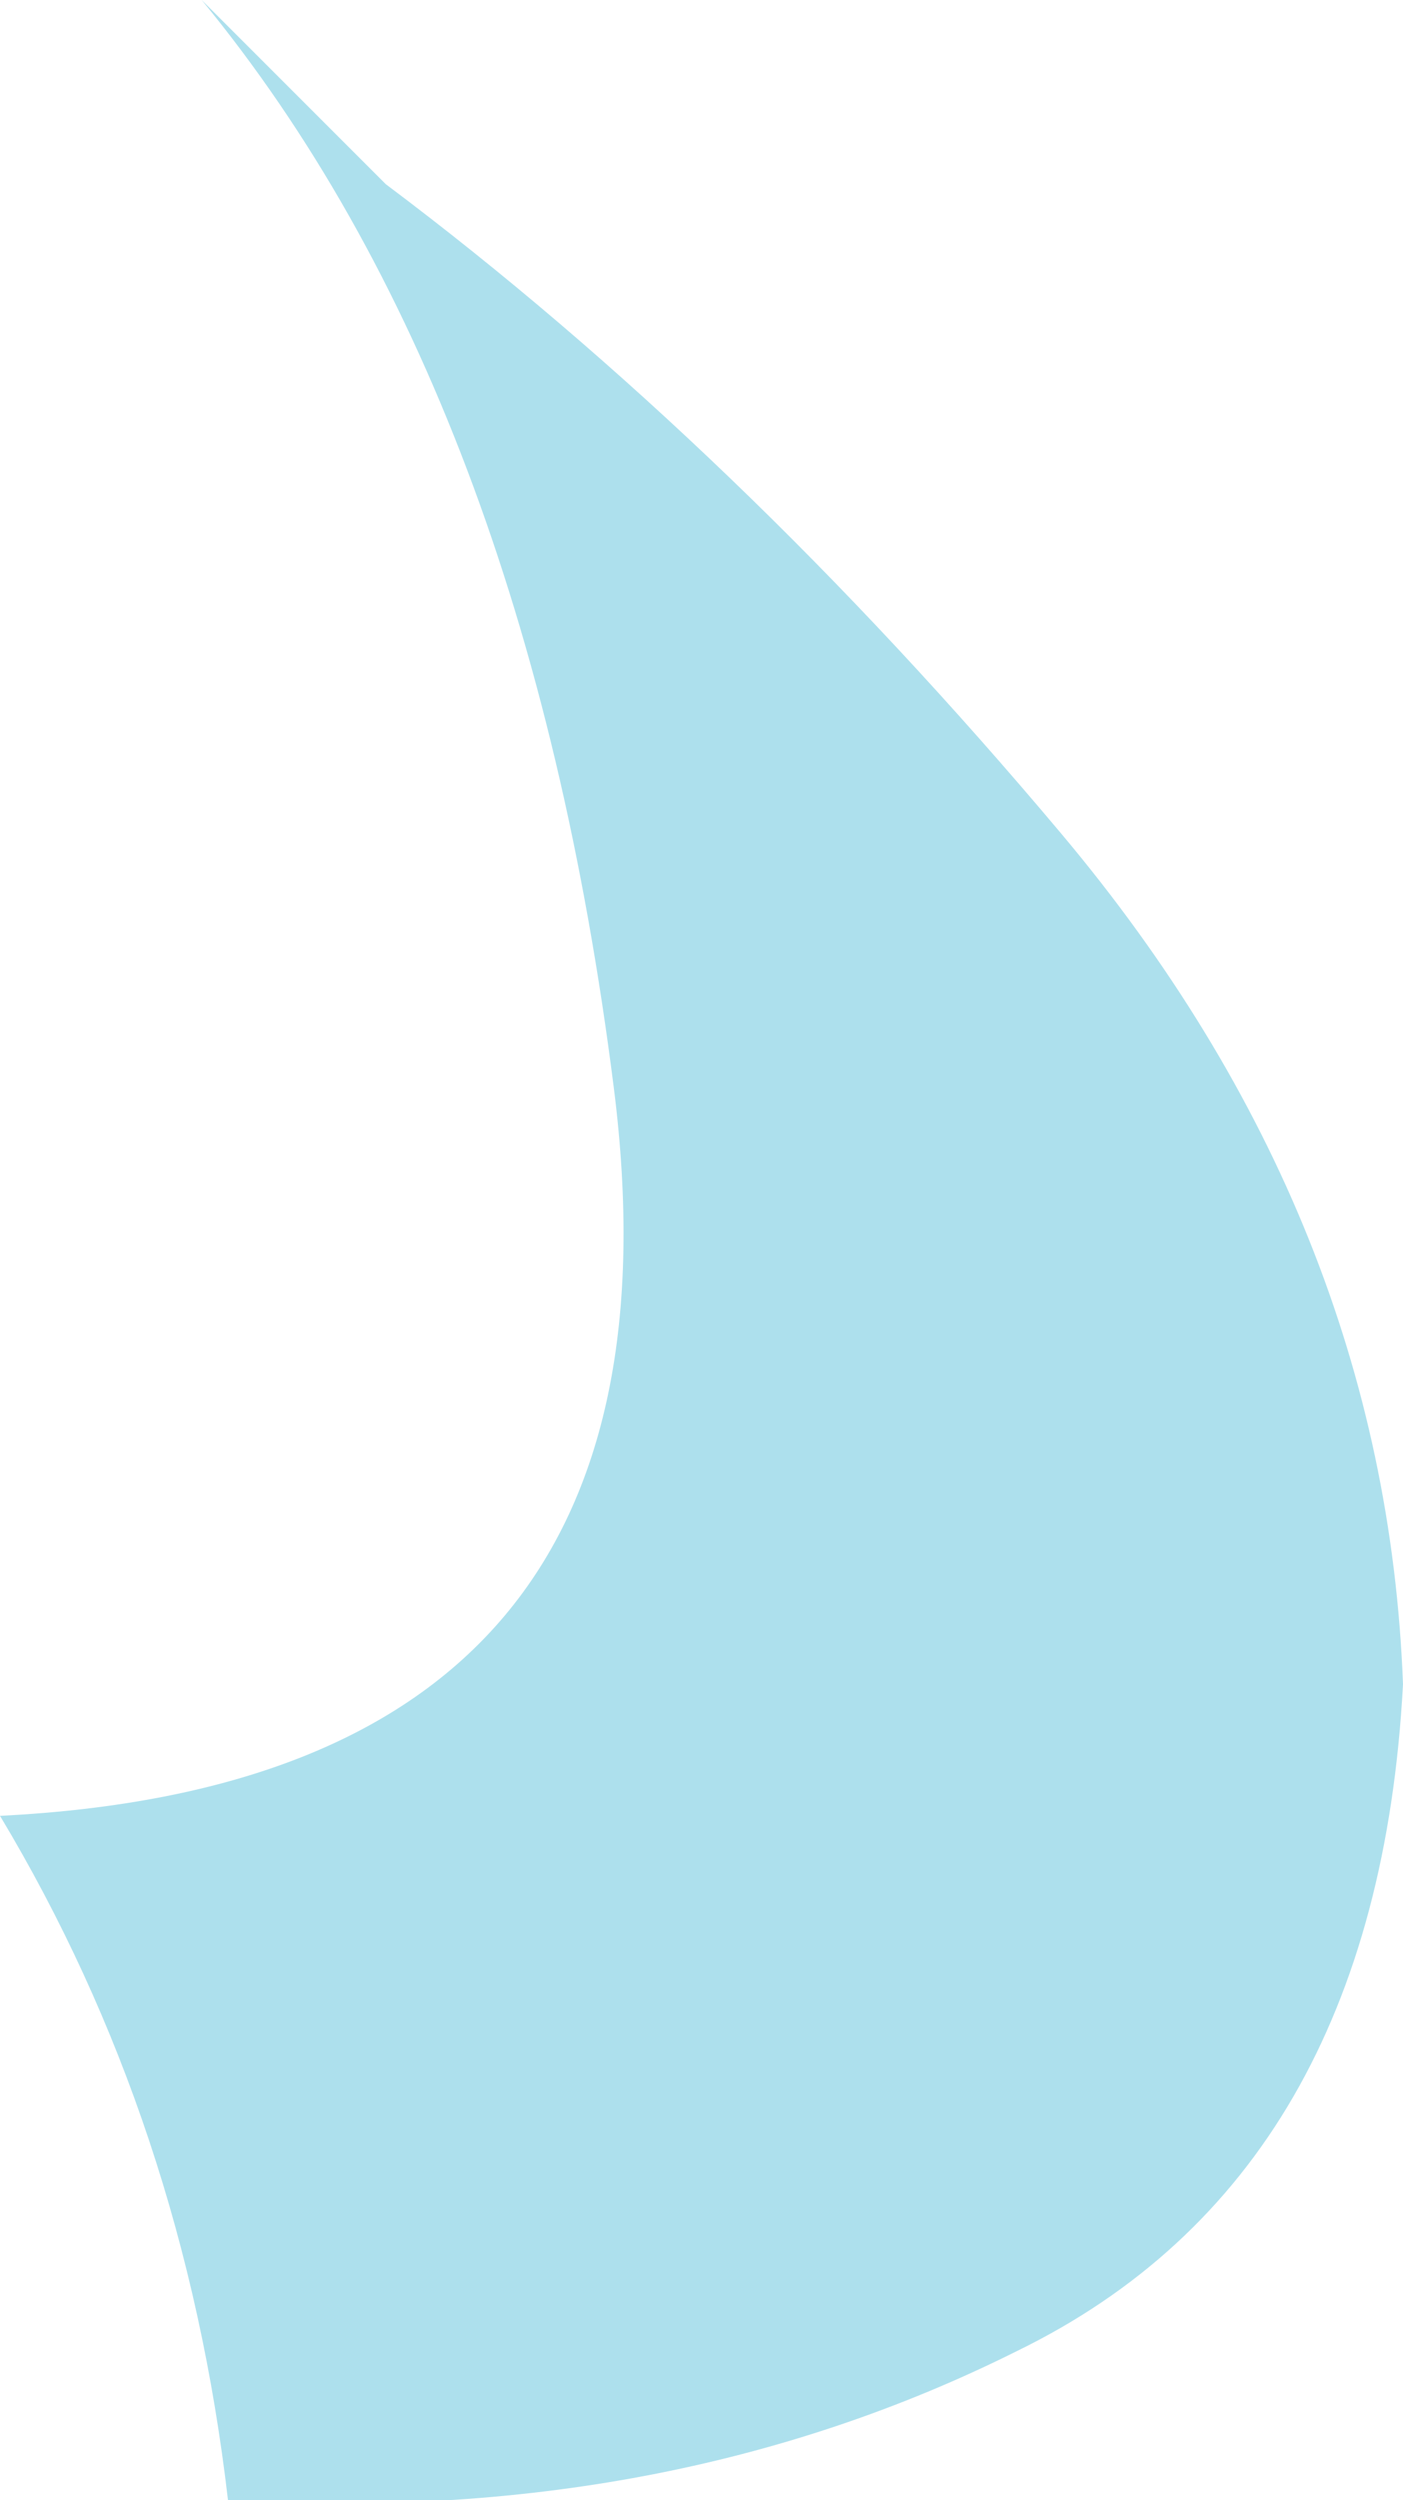 <?xml version="1.0" encoding="UTF-8" standalone="no"?>
<svg xmlns:xlink="http://www.w3.org/1999/xlink" height="14.25px" width="8.0px" xmlns="http://www.w3.org/2000/svg">
  <g transform="matrix(1.0, 0.0, 0.0, 1.0, 0.0, 0.0)">
    <path d="M1.15 0.0 L2.2 1.05 Q4.2 2.55 6.05 4.75 7.9 6.95 8.0 9.6 7.85 12.4 5.8 13.4 3.8 14.4 1.3 14.25 1.05 12.1 0.0 10.35 4.0 10.15 3.5 6.2 3.0 2.25 1.15 0.0" fill="#ade0ed" fill-rule="evenodd" stroke="none"/>
  </g>
</svg>
